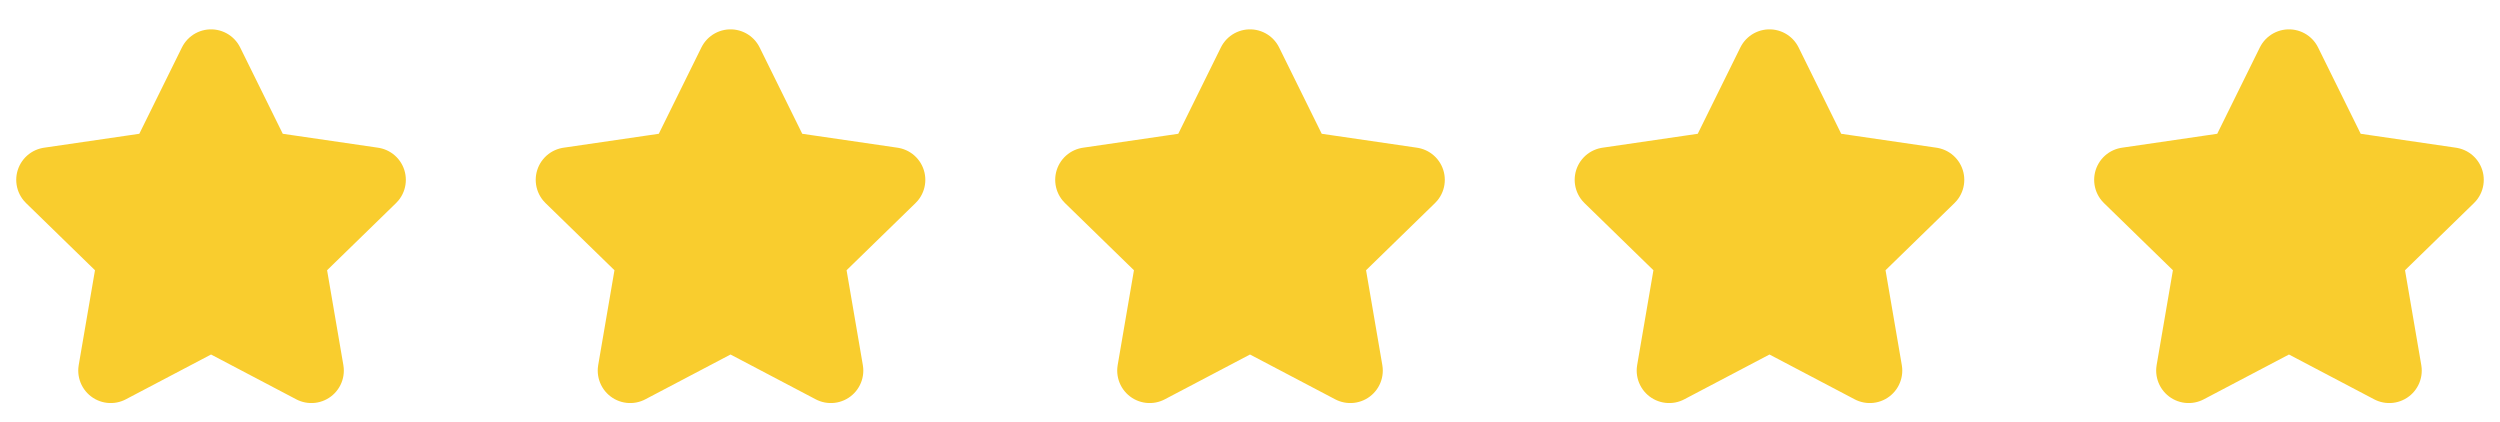<svg width="77" height="13" viewBox="0 0 77 13" fill="none" xmlns="http://www.w3.org/2000/svg">
<g clip-path="url(#clip0_1258_68398)">
<path d="M6.5 1.904L8.045 5.034L11.5 5.539L9 7.974L9.59 11.414L6.5 9.789L3.41 11.414L4 7.974L1.5 5.539L4.955 5.034L6.5 1.904Z" fill="#F9CD2E" stroke="#F9CD2E" stroke-width="2" stroke-linecap="round" stroke-linejoin="round"/>
</g>
<g clip-path="url(#clip1_1258_68398)">
<path d="M22.5 1.904L24.045 5.034L27.5 5.539L25 7.974L25.59 11.414L22.5 9.789L19.41 11.414L20 7.974L17.5 5.539L20.955 5.034L22.5 1.904Z" fill="#F9CD2E" stroke="#F9CD2E" stroke-width="2" stroke-linecap="round" stroke-linejoin="round"/>
</g>
<g clip-path="url(#clip2_1258_68398)">
<path d="M38.5 1.904L40.045 5.034L43.5 5.539L41 7.974L41.59 11.414L38.5 9.789L35.41 11.414L36 7.974L33.5 5.539L36.955 5.034L38.5 1.904Z" fill="#F9CD2E" stroke="#F9CD2E" stroke-width="2" stroke-linecap="round" stroke-linejoin="round"/>
</g>
<g clip-path="url(#clip3_1258_68398)">
<path d="M54.5 1.904L56.045 5.034L59.5 5.539L57 7.974L57.59 11.414L54.5 9.789L51.41 11.414L52 7.974L49.5 5.539L52.955 5.034L54.5 1.904Z" fill="#F9CD2E" stroke="#F9CD2E" stroke-width="2" stroke-linecap="round" stroke-linejoin="round"/>
</g>
<g clip-path="url(#clip4_1258_68398)">
<path d="M70.5 1.904L72.045 5.034L75.5 5.539L73 7.974L73.59 11.414L70.5 9.789L67.41 11.414L68 7.974L65.5 5.539L68.955 5.034L70.5 1.904Z" fill="#F9CD2E" stroke="#F9CD2E" stroke-width="2" stroke-linecap="round" stroke-linejoin="round"/>
</g>
<defs>
<clipPath id="clip0_1258_68398">
<rect width="12" height="12" fill="white" transform="translate(0.5 0.904)"/>
</clipPath>
<clipPath id="clip1_1258_68398">
<rect width="12" height="12" fill="white" transform="translate(16.5 0.904)"/>
</clipPath>
<clipPath id="clip2_1258_68398">
<rect width="12" height="12" fill="white" transform="translate(32.5 0.904)"/>
</clipPath>
<clipPath id="clip3_1258_68398">
<rect width="12" height="12" fill="white" transform="translate(48.5 0.904)"/>
</clipPath>
<clipPath id="clip4_1258_68398">
<rect width="12" height="12" fill="white" transform="translate(64.5 0.904)"/>
</clipPath>
</defs>
</svg>